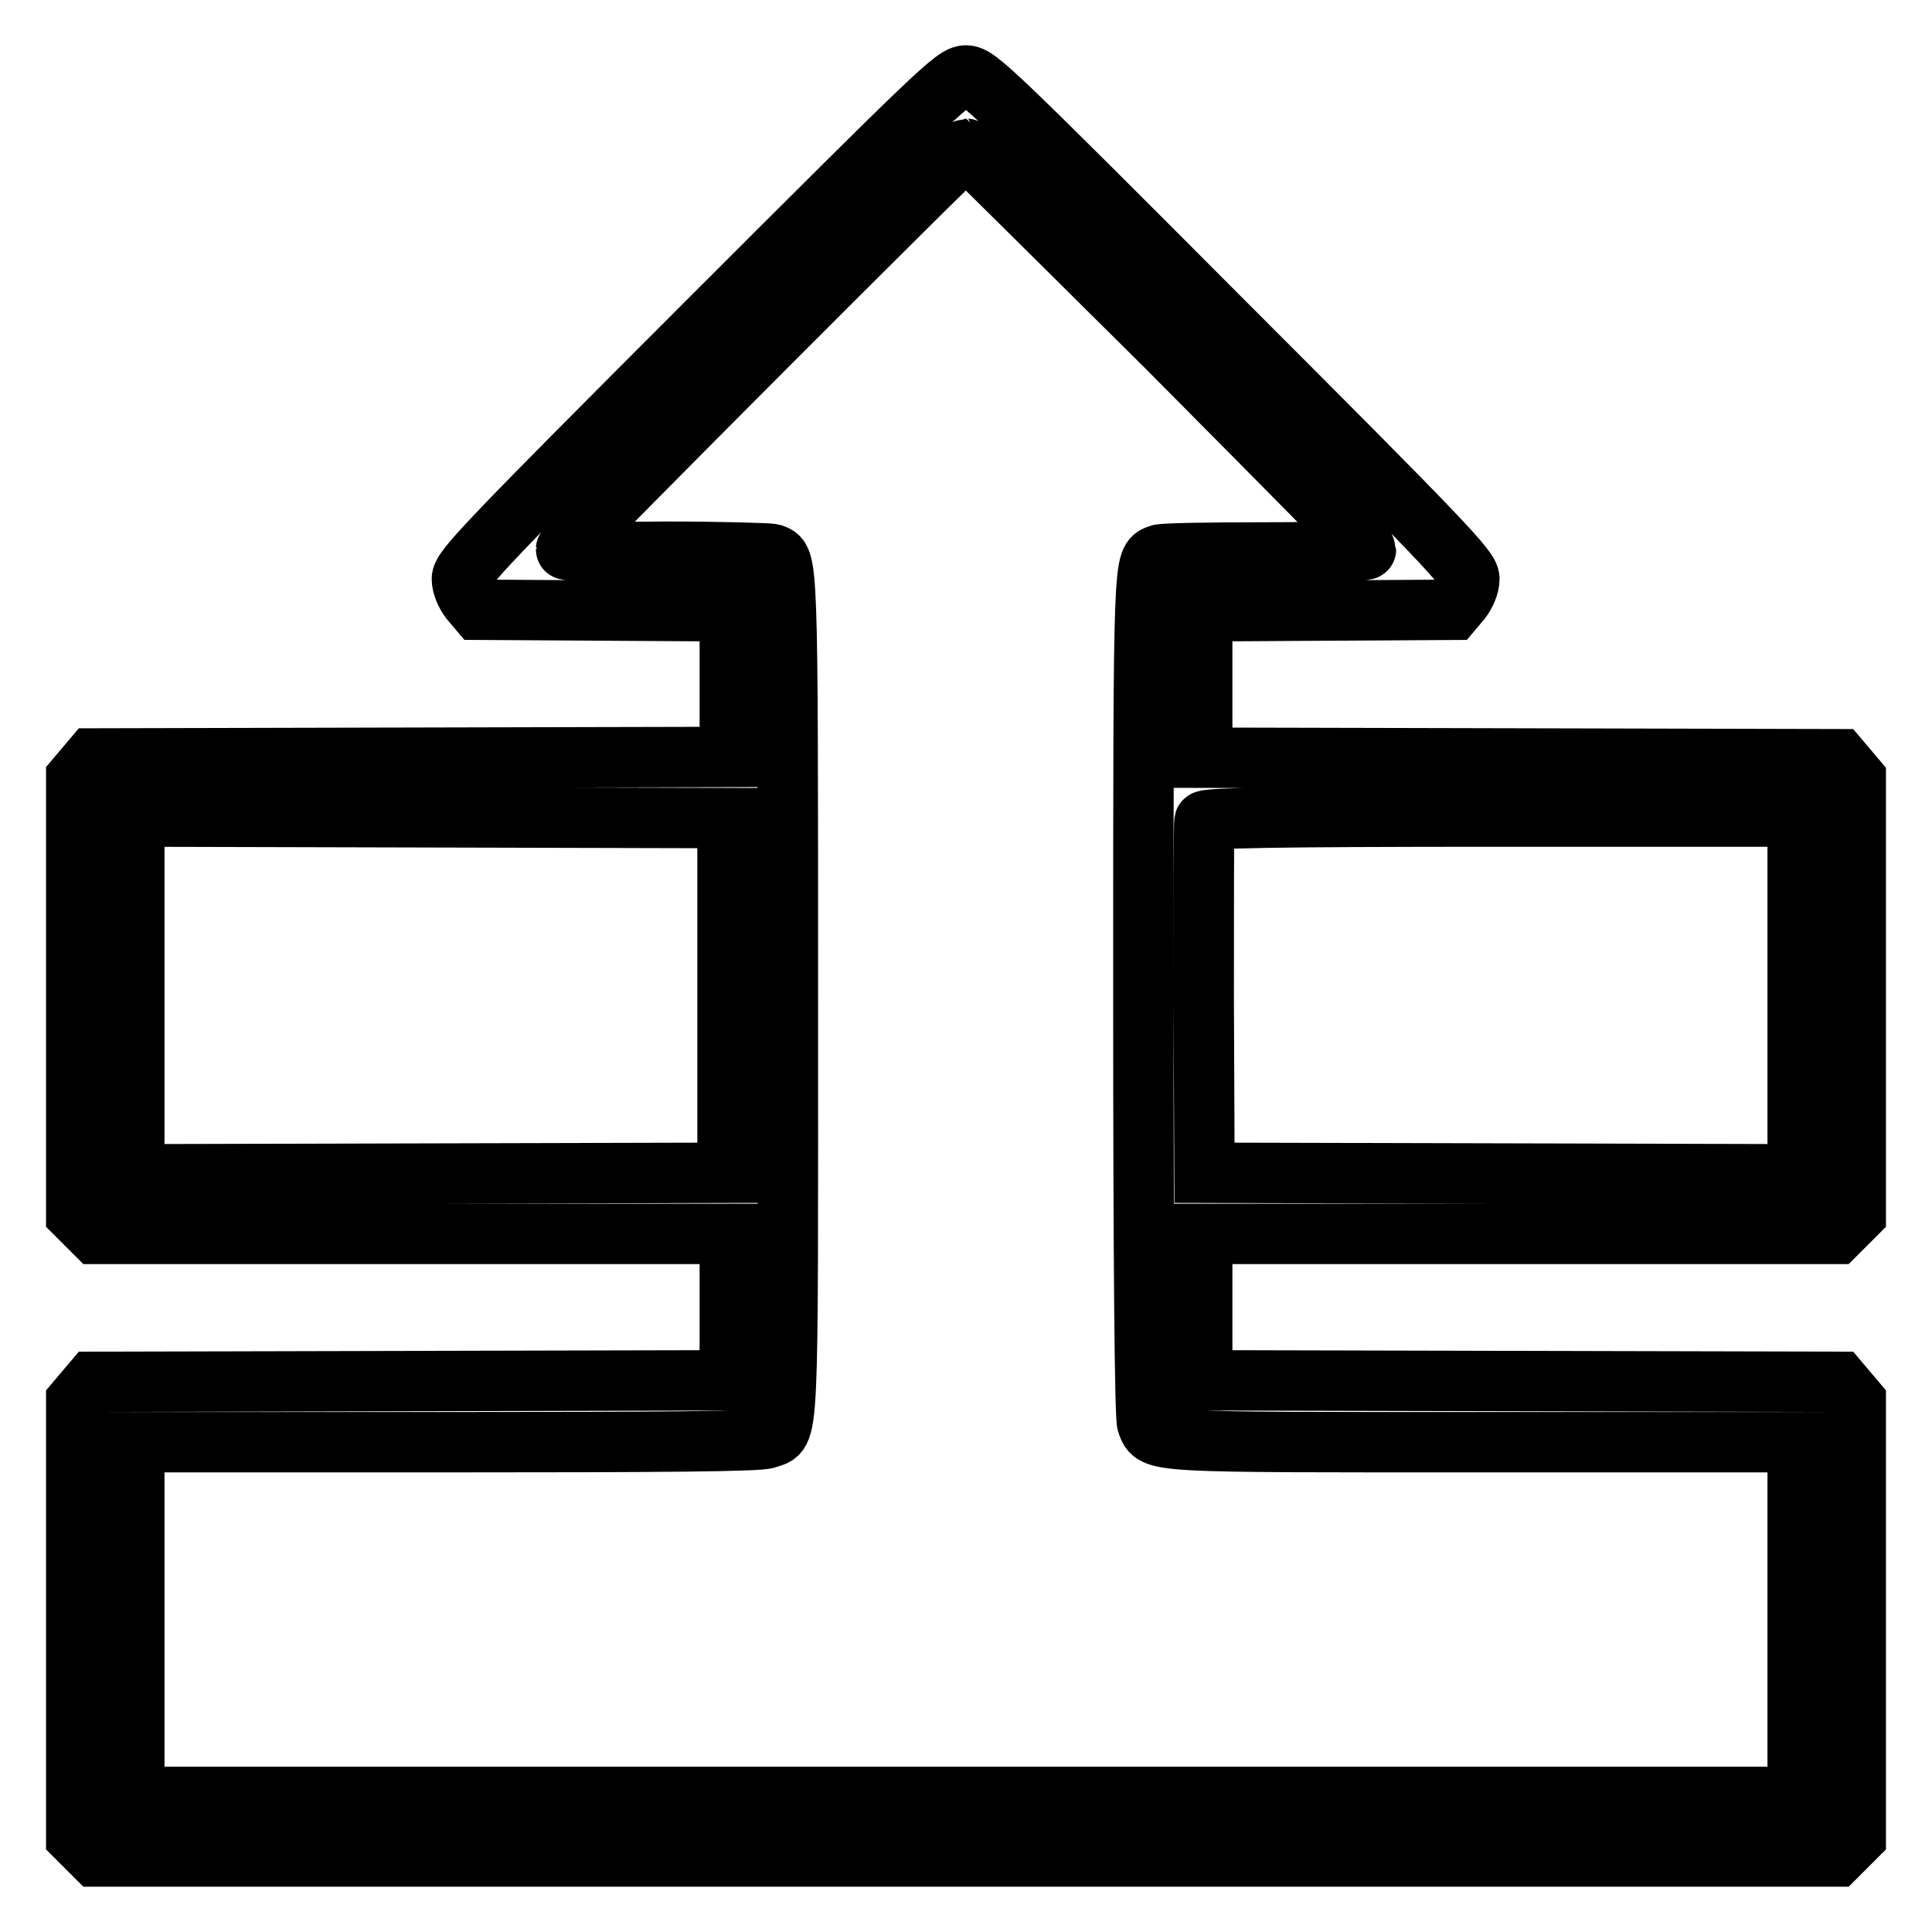 <?xml version="1.0" encoding="utf-8"?>
<!-- Svg Vector Icons : http://www.onlinewebfonts.com/icon -->
<!DOCTYPE svg PUBLIC "-//W3C//DTD SVG 1.1//EN" "http://www.w3.org/Graphics/SVG/1.1/DTD/svg11.dtd">
<svg version="1.1" xmlns="http://www.w3.org/2000/svg" xmlns:xlink="http://www.w3.org/1999/xlink" x="0px" y="0px" viewBox="0 0 256 256" enable-background="new 0 0 256 256" xml:space="preserve">
<g><g><g><path stroke-width="8" fill-opacity="0" stroke="#000000"  d="M93.8,42.6C64.3,72.1,61.2,75.4,61.2,76.7c0,0.9,0.5,2,1.1,2.8l1.1,1.3L80,80.9L96.7,81v9.6v9.7l-42.2,0.1l-42.2,0.1l-1.1,1.3l-1.1,1.3V132v28.9l1.3,1.3l1.3,1.3h42h42v9.7v9.7l-42.2,0.1l-42.2,0.1l-1.1,1.3l-1.1,1.3v28.8v28.9l1.3,1.3l1.3,1.3H128h115.3l1.3-1.3l1.3-1.3v-28.9v-28.8l-1.1-1.3l-1.1-1.3l-42.2-0.1l-42.2-0.1v-9.7v-9.7h42h42l1.3-1.3l1.3-1.3V132v-28.8l-1.1-1.3l-1.1-1.3l-42.2-0.1l-42.2-0.1v-9.7V81l16.6-0.1l16.6-0.1l1.1-1.3c0.6-0.8,1.1-1.9,1.1-2.8c0-1.3-3.1-4.6-32.6-34.1C131.5,11.9,129.5,10,128,10S124.5,11.9,93.8,42.6z M154.6,46C169.1,60.6,181,72.6,181,72.8c0,0.2-6,0.4-13.3,0.4c-7.3,0-13.7,0.1-14.1,0.3c-2.1,0.8-2.1-0.7-2.1,58.4c0,35.7,0.2,56,0.5,56.7c1,2.6,0,2.5,44.9,2.5h41.3v23.5v23.5H128H17.8v-23.5v-23.5H59c28.9,0,41.6-0.1,42.6-0.5c3-1.1,2.8,2.4,2.8-58.7c0-59.2,0-57.7-2.1-58.5c-0.4-0.1-6.8-0.3-14.1-0.3C81,73.2,75,73,75,72.8c0-0.4,52.6-53.1,53-53.1C128.1,19.7,140.1,31.6,154.6,46z M96.4,131.9v23.5l-39.3,0.1l-39.3,0.1v-23.7v-23.7l39.3,0.1l39.3,0.1V131.9z M238.2,131.9v23.7l-39.3-0.1l-39.3-0.1l-0.1-23c0-12.7,0-23.3,0.1-23.6c0.1-0.4,8.5-0.6,39.4-0.6h39.2V131.9z"/></g></g></g>
</svg>